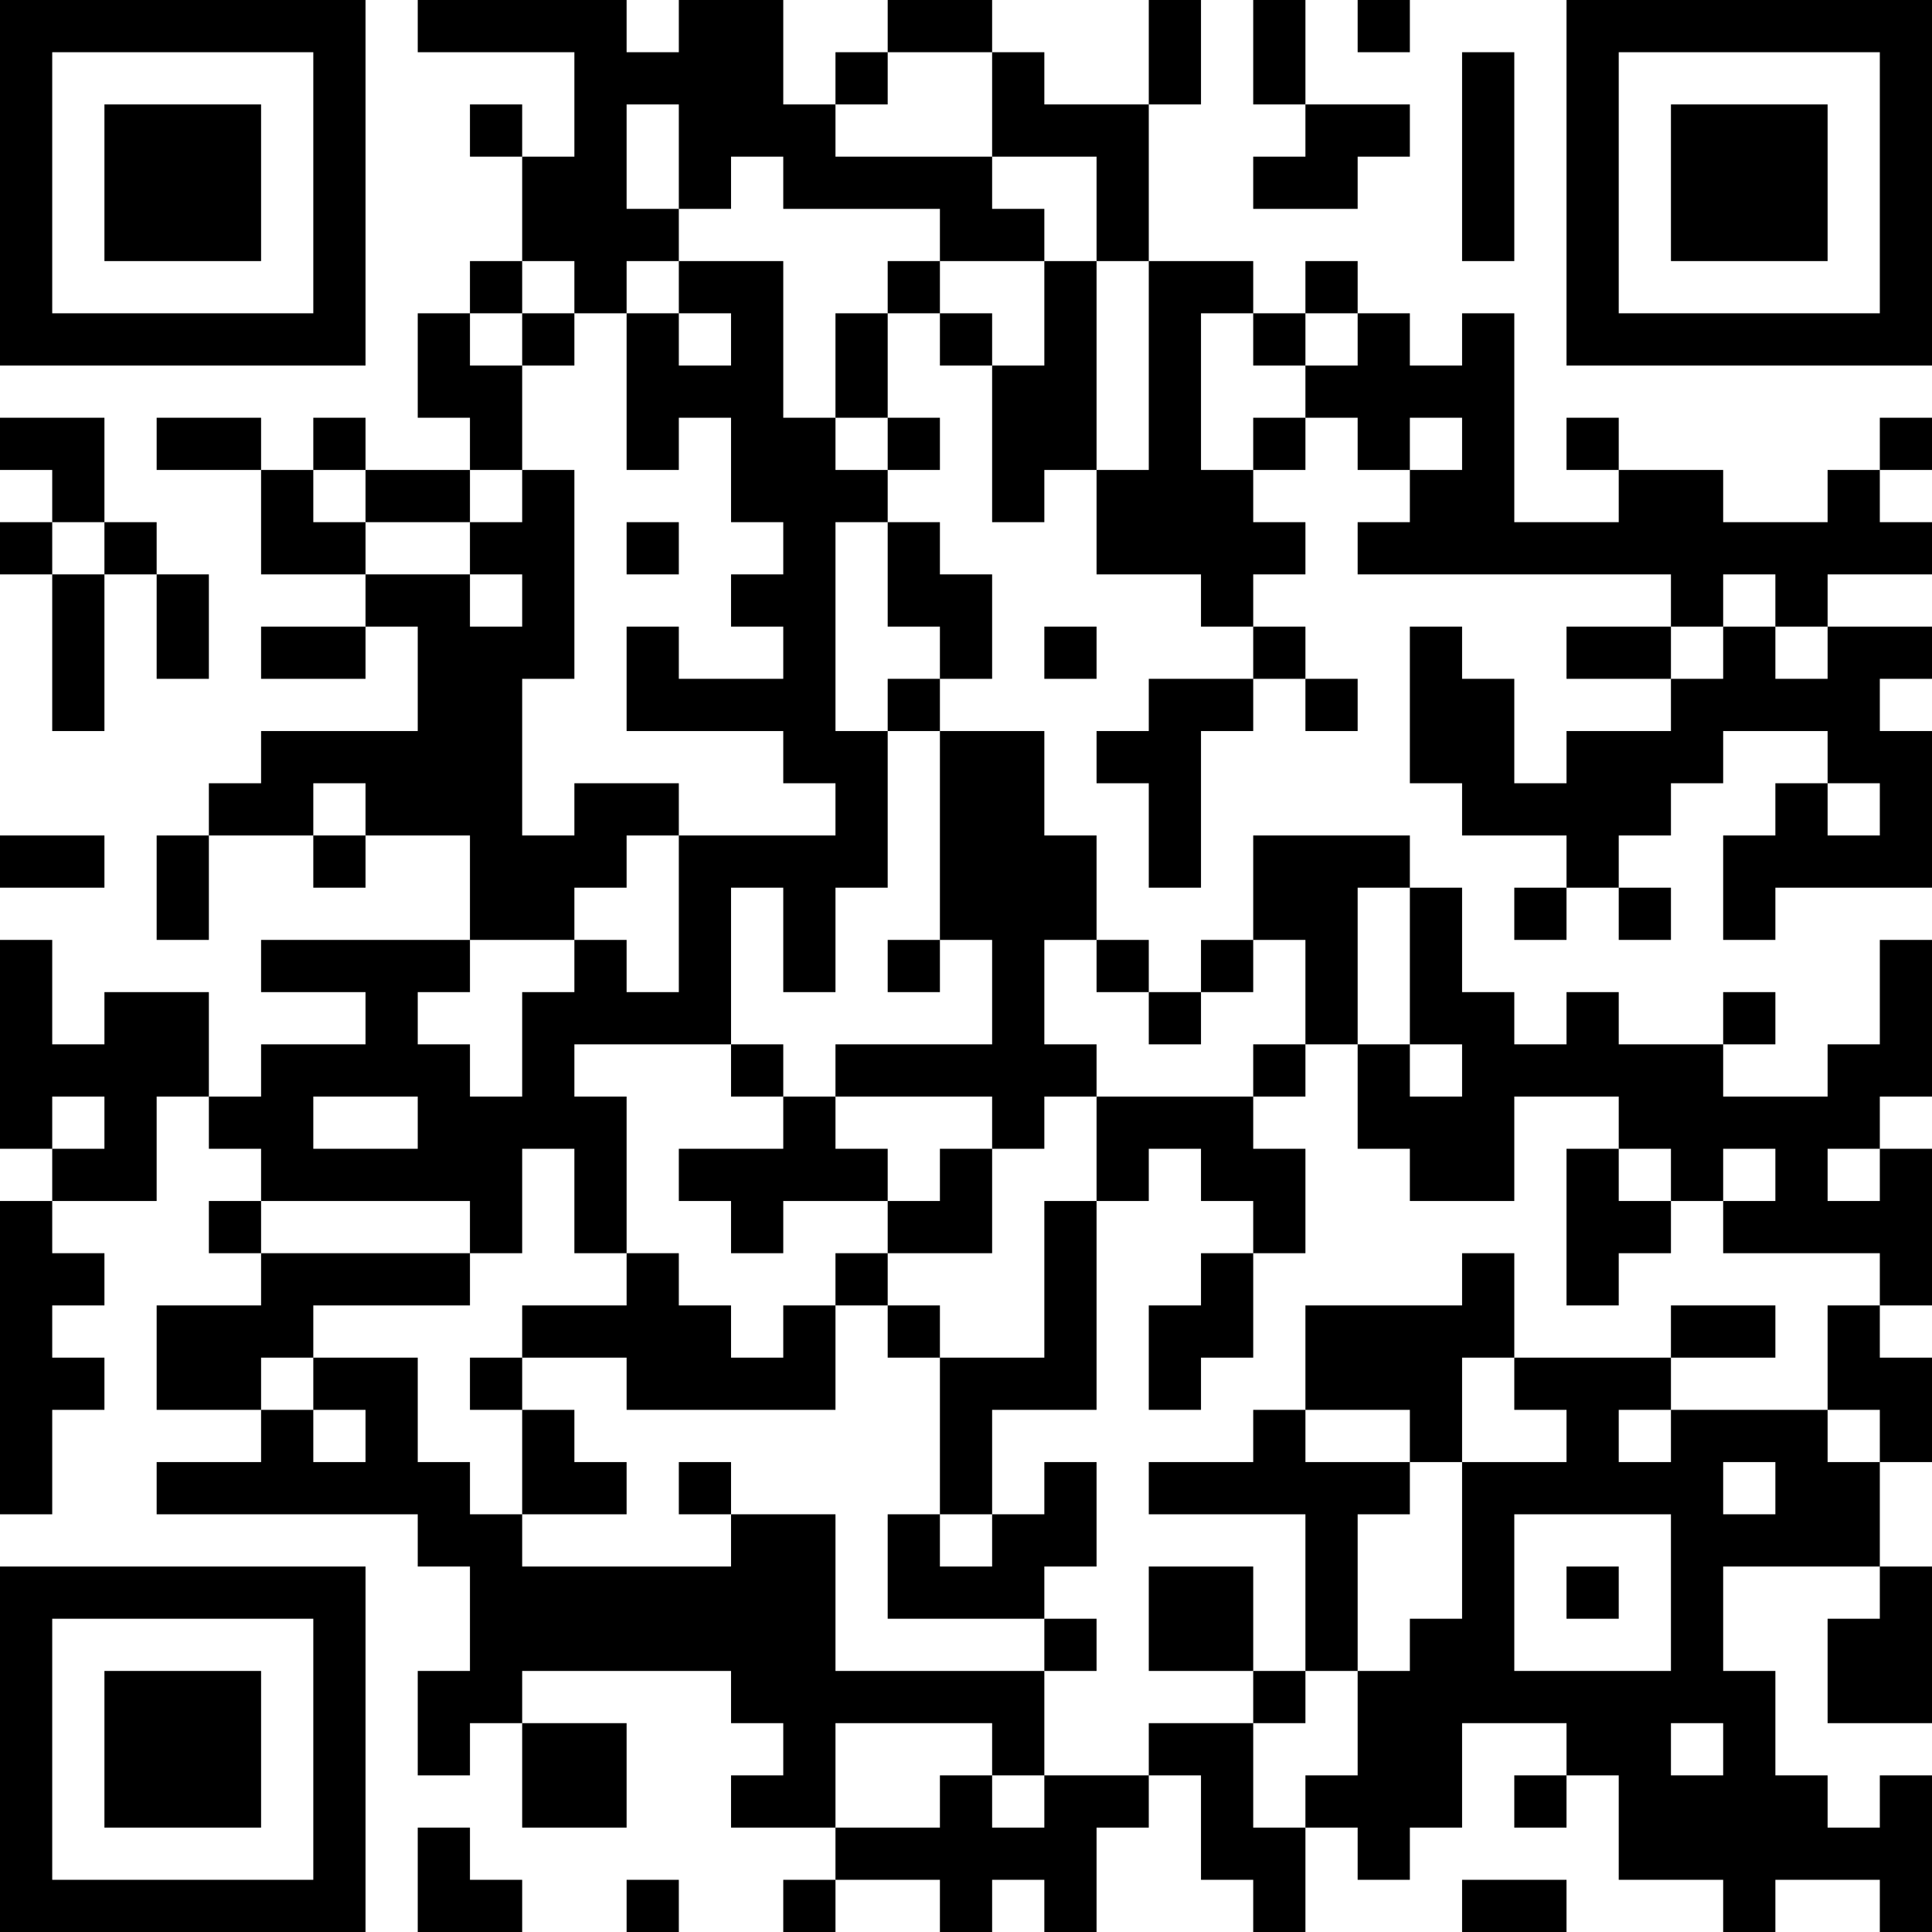 <?xml version="1.0" encoding="UTF-8"?>
<svg xmlns="http://www.w3.org/2000/svg" version="1.1" width="400" height="400" viewBox="0 0 400 400"><rect x="0" y="0" width="400" height="400" fill="#ffffff"/><g transform="scale(10.811)"><g transform="translate(0,0)"><path fill-rule="evenodd" d="M8 0L8 1L11 1L11 3L10 3L10 2L9 2L9 3L10 3L10 5L9 5L9 6L8 6L8 8L9 8L9 9L7 9L7 8L6 8L6 9L5 9L5 8L3 8L3 9L5 9L5 11L7 11L7 12L5 12L5 13L7 13L7 12L8 12L8 14L5 14L5 15L4 15L4 16L3 16L3 18L4 18L4 16L6 16L6 17L7 17L7 16L9 16L9 18L5 18L5 19L7 19L7 20L5 20L5 21L4 21L4 19L2 19L2 20L1 20L1 18L0 18L0 22L1 22L1 23L0 23L0 29L1 29L1 27L2 27L2 26L1 26L1 25L2 25L2 24L1 24L1 23L3 23L3 21L4 21L4 22L5 22L5 23L4 23L4 24L5 24L5 25L3 25L3 27L5 27L5 28L3 28L3 29L8 29L8 30L9 30L9 32L8 32L8 34L9 34L9 33L10 33L10 35L12 35L12 33L10 33L10 32L14 32L14 33L15 33L15 34L14 34L14 35L16 35L16 36L15 36L15 37L16 37L16 36L18 36L18 37L19 37L19 36L20 36L20 37L21 37L21 35L22 35L22 34L23 34L23 36L24 36L24 37L25 37L25 35L26 35L26 36L27 36L27 35L28 35L28 33L30 33L30 34L29 34L29 35L30 35L30 34L31 34L31 36L33 36L33 37L34 37L34 36L36 36L36 37L37 37L37 34L36 34L36 35L35 35L35 34L34 34L34 32L33 32L33 30L36 30L36 31L35 31L35 33L37 33L37 30L36 30L36 28L37 28L37 26L36 26L36 25L37 25L37 22L36 22L36 21L37 21L37 18L36 18L36 20L35 20L35 21L33 21L33 20L34 20L34 19L33 19L33 20L31 20L31 19L30 19L30 20L29 20L29 19L28 19L28 17L27 17L27 16L24 16L24 18L23 18L23 19L22 19L22 18L21 18L21 16L20 16L20 14L18 14L18 13L19 13L19 11L18 11L18 10L17 10L17 9L18 9L18 8L17 8L17 6L18 6L18 7L19 7L19 10L20 10L20 9L21 9L21 11L23 11L23 12L24 12L24 13L22 13L22 14L21 14L21 15L22 15L22 17L23 17L23 14L24 14L24 13L25 13L25 14L26 14L26 13L25 13L25 12L24 12L24 11L25 11L25 10L24 10L24 9L25 9L25 8L26 8L26 9L27 9L27 10L26 10L26 11L32 11L32 12L30 12L30 13L32 13L32 14L30 14L30 15L29 15L29 13L28 13L28 12L27 12L27 15L28 15L28 16L30 16L30 17L29 17L29 18L30 18L30 17L31 17L31 18L32 18L32 17L31 17L31 16L32 16L32 15L33 15L33 14L35 14L35 15L34 15L34 16L33 16L33 18L34 18L34 17L37 17L37 14L36 14L36 13L37 13L37 12L35 12L35 11L37 11L37 10L36 10L36 9L37 9L37 8L36 8L36 9L35 9L35 10L33 10L33 9L31 9L31 8L30 8L30 9L31 9L31 10L29 10L29 6L28 6L28 7L27 7L27 6L26 6L26 5L25 5L25 6L24 6L24 5L22 5L22 2L23 2L23 0L22 0L22 2L20 2L20 1L19 1L19 0L17 0L17 1L16 1L16 2L15 2L15 0L13 0L13 1L12 1L12 0ZM24 0L24 2L25 2L25 3L24 3L24 4L26 4L26 3L27 3L27 2L25 2L25 0ZM26 0L26 1L27 1L27 0ZM17 1L17 2L16 2L16 3L19 3L19 4L20 4L20 5L18 5L18 4L15 4L15 3L14 3L14 4L13 4L13 2L12 2L12 4L13 4L13 5L12 5L12 6L11 6L11 5L10 5L10 6L9 6L9 7L10 7L10 9L9 9L9 10L7 10L7 9L6 9L6 10L7 10L7 11L9 11L9 12L10 12L10 11L9 11L9 10L10 10L10 9L11 9L11 13L10 13L10 16L11 16L11 15L13 15L13 16L12 16L12 17L11 17L11 18L9 18L9 19L8 19L8 20L9 20L9 21L10 21L10 19L11 19L11 18L12 18L12 19L13 19L13 16L16 16L16 15L15 15L15 14L12 14L12 12L13 12L13 13L15 13L15 12L14 12L14 11L15 11L15 10L14 10L14 8L13 8L13 9L12 9L12 6L13 6L13 7L14 7L14 6L13 6L13 5L15 5L15 8L16 8L16 9L17 9L17 8L16 8L16 6L17 6L17 5L18 5L18 6L19 6L19 7L20 7L20 5L21 5L21 9L22 9L22 5L21 5L21 3L19 3L19 1ZM28 1L28 5L29 5L29 1ZM10 6L10 7L11 7L11 6ZM23 6L23 9L24 9L24 8L25 8L25 7L26 7L26 6L25 6L25 7L24 7L24 6ZM0 8L0 9L1 9L1 10L0 10L0 11L1 11L1 14L2 14L2 11L3 11L3 13L4 13L4 11L3 11L3 10L2 10L2 8ZM27 8L27 9L28 9L28 8ZM1 10L1 11L2 11L2 10ZM12 10L12 11L13 11L13 10ZM16 10L16 14L17 14L17 17L16 17L16 19L15 19L15 17L14 17L14 20L11 20L11 21L12 21L12 24L11 24L11 22L10 22L10 24L9 24L9 23L5 23L5 24L9 24L9 25L6 25L6 26L5 26L5 27L6 27L6 28L7 28L7 27L6 27L6 26L8 26L8 28L9 28L9 29L10 29L10 30L14 30L14 29L16 29L16 32L20 32L20 34L19 34L19 33L16 33L16 35L18 35L18 34L19 34L19 35L20 35L20 34L22 34L22 33L24 33L24 35L25 35L25 34L26 34L26 32L27 32L27 31L28 31L28 28L30 28L30 27L29 27L29 26L32 26L32 27L31 27L31 28L32 28L32 27L35 27L35 28L36 28L36 27L35 27L35 25L36 25L36 24L33 24L33 23L34 23L34 22L33 22L33 23L32 23L32 22L31 22L31 21L29 21L29 23L27 23L27 22L26 22L26 20L27 20L27 21L28 21L28 20L27 20L27 17L26 17L26 20L25 20L25 18L24 18L24 19L23 19L23 20L22 20L22 19L21 19L21 18L20 18L20 20L21 20L21 21L20 21L20 22L19 22L19 21L16 21L16 20L19 20L19 18L18 18L18 14L17 14L17 13L18 13L18 12L17 12L17 10ZM33 11L33 12L32 12L32 13L33 13L33 12L34 12L34 13L35 13L35 12L34 12L34 11ZM20 12L20 13L21 13L21 12ZM6 15L6 16L7 16L7 15ZM35 15L35 16L36 16L36 15ZM0 16L0 17L2 17L2 16ZM17 18L17 19L18 19L18 18ZM14 20L14 21L15 21L15 22L13 22L13 23L14 23L14 24L15 24L15 23L17 23L17 24L16 24L16 25L15 25L15 26L14 26L14 25L13 25L13 24L12 24L12 25L10 25L10 26L9 26L9 27L10 27L10 29L12 29L12 28L11 28L11 27L10 27L10 26L12 26L12 27L16 27L16 25L17 25L17 26L18 26L18 29L17 29L17 31L20 31L20 32L21 32L21 31L20 31L20 30L21 30L21 28L20 28L20 29L19 29L19 27L21 27L21 23L22 23L22 22L23 22L23 23L24 23L24 24L23 24L23 25L22 25L22 27L23 27L23 26L24 26L24 24L25 24L25 22L24 22L24 21L25 21L25 20L24 20L24 21L21 21L21 23L20 23L20 26L18 26L18 25L17 25L17 24L19 24L19 22L18 22L18 23L17 23L17 22L16 22L16 21L15 21L15 20ZM1 21L1 22L2 22L2 21ZM6 21L6 22L8 22L8 21ZM30 22L30 25L31 25L31 24L32 24L32 23L31 23L31 22ZM35 22L35 23L36 23L36 22ZM28 24L28 25L25 25L25 27L24 27L24 28L22 28L22 29L25 29L25 32L24 32L24 30L22 30L22 32L24 32L24 33L25 33L25 32L26 32L26 29L27 29L27 28L28 28L28 26L29 26L29 24ZM32 25L32 26L34 26L34 25ZM25 27L25 28L27 28L27 27ZM13 28L13 29L14 29L14 28ZM33 28L33 29L34 29L34 28ZM18 29L18 30L19 30L19 29ZM29 29L29 32L32 32L32 29ZM30 30L30 31L31 31L31 30ZM32 33L32 34L33 34L33 33ZM8 35L8 37L10 37L10 36L9 36L9 35ZM12 36L12 37L13 37L13 36ZM28 36L28 37L30 37L30 36ZM0 0L0 7L7 7L7 0ZM1 1L1 6L6 6L6 1ZM2 2L2 5L5 5L5 2ZM30 0L30 7L37 7L37 0ZM31 1L31 6L36 6L36 1ZM32 2L32 5L35 5L35 2ZM0 30L0 37L7 37L7 30ZM1 31L1 36L6 36L6 31ZM2 32L2 35L5 35L5 32Z" fill="#000000"/></g></g></svg>
